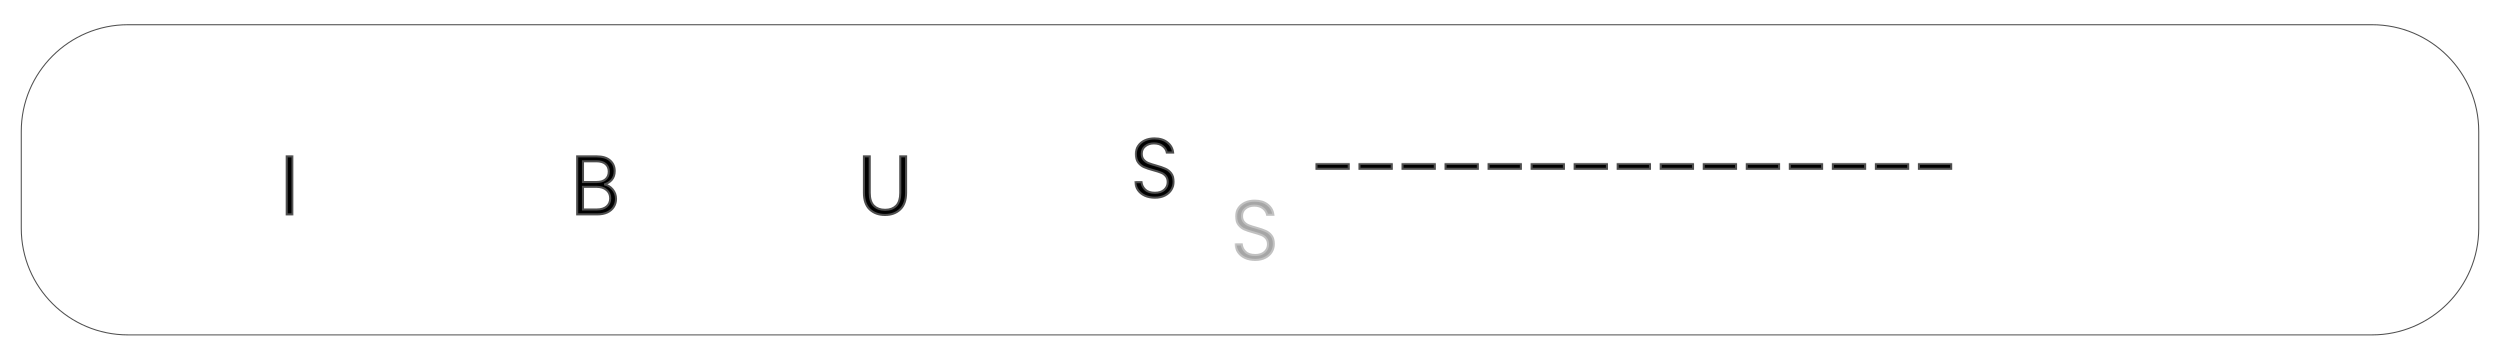 <svg width="723" height="103" viewBox="0 0 723 103" fill="none" xmlns="http://www.w3.org/2000/svg">
<g filter="url(#filter0_d_906_287)">
<mask id="path-1-outside-1_906_287" maskUnits="userSpaceOnUse" x="357" y="50" width="12" height="19" fill="black">
<rect fill="white" x="357" y="50" width="12" height="19"/>
<path d="M363.008 68.168C361.904 68.168 360.928 67.976 360.08 67.592C359.248 67.208 358.592 66.672 358.112 65.984C357.632 65.296 357.376 64.528 357.344 63.68H359.12C359.2 64.496 359.56 65.216 360.2 65.84C360.84 66.448 361.776 66.752 363.008 66.752C364.144 66.752 365.04 66.464 365.696 65.888C366.368 65.296 366.704 64.552 366.704 63.656C366.704 62.936 366.52 62.36 366.152 61.928C365.784 61.48 365.328 61.152 364.784 60.944C364.24 60.72 363.488 60.48 362.528 60.224C361.408 59.92 360.52 59.624 359.864 59.336C359.208 59.048 358.648 58.6 358.184 57.992C357.72 57.384 357.488 56.56 357.488 55.52C357.488 54.656 357.712 53.888 358.16 53.216C358.608 52.528 359.24 51.992 360.056 51.608C360.872 51.224 361.808 51.032 362.864 51.032C364.416 51.032 365.664 51.416 366.608 52.184C367.568 52.936 368.12 53.912 368.264 55.112H366.44C366.328 54.424 365.952 53.816 365.312 53.288C364.672 52.744 363.808 52.472 362.72 52.472C361.712 52.472 360.872 52.744 360.2 53.288C359.528 53.816 359.192 54.544 359.192 55.472C359.192 56.176 359.376 56.744 359.744 57.176C360.112 57.608 360.568 57.936 361.112 58.16C361.672 58.384 362.424 58.624 363.368 58.88C364.456 59.184 365.336 59.488 366.008 59.792C366.68 60.08 367.248 60.528 367.712 61.136C368.176 61.744 368.408 62.56 368.408 63.584C368.408 64.368 368.2 65.112 367.784 65.816C367.368 66.52 366.752 67.088 365.936 67.52C365.12 67.952 364.144 68.168 363.008 68.168Z"/>
</mask>
<path d="M363.008 68.168C361.904 68.168 360.928 67.976 360.08 67.592C359.248 67.208 358.592 66.672 358.112 65.984C357.632 65.296 357.376 64.528 357.344 63.68H359.12C359.2 64.496 359.56 65.216 360.2 65.84C360.84 66.448 361.776 66.752 363.008 66.752C364.144 66.752 365.04 66.464 365.696 65.888C366.368 65.296 366.704 64.552 366.704 63.656C366.704 62.936 366.52 62.36 366.152 61.928C365.784 61.48 365.328 61.152 364.784 60.944C364.24 60.72 363.488 60.48 362.528 60.224C361.408 59.92 360.52 59.624 359.864 59.336C359.208 59.048 358.648 58.6 358.184 57.992C357.72 57.384 357.488 56.56 357.488 55.52C357.488 54.656 357.712 53.888 358.16 53.216C358.608 52.528 359.24 51.992 360.056 51.608C360.872 51.224 361.808 51.032 362.864 51.032C364.416 51.032 365.664 51.416 366.608 52.184C367.568 52.936 368.12 53.912 368.264 55.112H366.44C366.328 54.424 365.952 53.816 365.312 53.288C364.672 52.744 363.808 52.472 362.72 52.472C361.712 52.472 360.872 52.744 360.2 53.288C359.528 53.816 359.192 54.544 359.192 55.472C359.192 56.176 359.376 56.744 359.744 57.176C360.112 57.608 360.568 57.936 361.112 58.16C361.672 58.384 362.424 58.624 363.368 58.88C364.456 59.184 365.336 59.488 366.008 59.792C366.68 60.08 367.248 60.528 367.712 61.136C368.176 61.744 368.408 62.56 368.408 63.584C368.408 64.368 368.2 65.112 367.784 65.816C367.368 66.52 366.752 67.088 365.936 67.52C365.12 67.952 364.144 68.168 363.008 68.168Z" fill="black"/>
<path d="M360.08 67.592L359.954 67.864L359.956 67.865L360.08 67.592ZM358.112 65.984L358.358 65.812L358.358 65.812L358.112 65.984ZM357.344 63.68V63.38H357.032L357.044 63.691L357.344 63.68ZM359.12 63.68L359.419 63.651L359.392 63.38H359.12V63.68ZM360.2 65.84L359.991 66.055L359.993 66.058L360.2 65.84ZM365.696 65.888L365.894 66.113L365.894 66.113L365.696 65.888ZM366.152 61.928L365.92 62.118L365.924 62.123L366.152 61.928ZM364.784 60.944L364.67 61.221L364.677 61.224L364.784 60.944ZM362.528 60.224L362.449 60.514L362.451 60.514L362.528 60.224ZM359.864 59.336L359.985 59.061L359.985 59.061L359.864 59.336ZM358.184 57.992L358.422 57.81L358.422 57.81L358.184 57.992ZM358.16 53.216L358.41 53.382L358.411 53.38L358.16 53.216ZM360.056 51.608L360.184 51.879L360.184 51.879L360.056 51.608ZM366.608 52.184L366.419 52.417L366.423 52.42L366.608 52.184ZM368.264 55.112V55.412H368.602L368.562 55.076L368.264 55.112ZM366.44 55.112L366.144 55.16L366.185 55.412H366.44V55.112ZM365.312 53.288L365.118 53.517L365.121 53.519L365.312 53.288ZM360.2 53.288L360.385 53.524L360.389 53.521L360.2 53.288ZM359.744 57.176L359.972 56.981L359.972 56.981L359.744 57.176ZM361.112 58.16L360.998 58.437L361.001 58.438L361.112 58.16ZM363.368 58.88L363.449 58.591L363.447 58.59L363.368 58.88ZM366.008 59.792L365.884 60.065L365.89 60.068L366.008 59.792ZM367.712 61.136L367.95 60.954L367.95 60.954L367.712 61.136ZM367.784 65.816L367.526 65.663L367.526 65.663L367.784 65.816ZM365.936 67.52L366.076 67.785L366.076 67.785L365.936 67.52ZM363.008 67.868C361.939 67.868 361.006 67.682 360.204 67.319L359.956 67.865C360.85 68.27 361.869 68.468 363.008 68.468V67.868ZM360.206 67.32C359.417 66.956 358.805 66.453 358.358 65.812L357.866 66.156C358.379 66.891 359.079 67.46 359.954 67.864L360.206 67.32ZM358.358 65.812C357.911 65.172 357.674 64.46 357.644 63.669L357.044 63.691C357.078 64.596 357.353 65.42 357.866 66.156L358.358 65.812ZM357.344 63.98H359.12V63.38H357.344V63.98ZM358.821 63.709C358.909 64.602 359.305 65.386 359.991 66.055L360.409 65.625C359.815 65.046 359.491 64.39 359.419 63.651L358.821 63.709ZM359.993 66.058C360.708 66.736 361.73 67.052 363.008 67.052V66.452C361.822 66.452 360.972 66.16 360.407 65.623L359.993 66.058ZM363.008 67.052C364.194 67.052 365.168 66.751 365.894 66.113L365.498 65.663C364.912 66.177 364.094 66.452 363.008 66.452V67.052ZM365.894 66.113C366.631 65.464 367.004 64.638 367.004 63.656H366.404C366.404 64.466 366.105 65.128 365.498 65.663L365.894 66.113ZM367.004 63.656C367.004 62.884 366.806 62.233 366.38 61.733L365.924 62.123C366.234 62.487 366.404 62.988 366.404 63.656H367.004ZM366.384 61.738C365.983 61.249 365.484 60.89 364.891 60.664L364.677 61.224C365.172 61.414 365.585 61.711 365.92 62.118L366.384 61.738ZM364.898 60.667C364.337 60.435 363.571 60.191 362.605 59.934L362.451 60.514C363.405 60.769 364.143 61.005 364.67 61.221L364.898 60.667ZM362.607 59.934C361.493 59.632 360.621 59.341 359.985 59.061L359.743 59.611C360.419 59.907 361.323 60.208 362.449 60.514L362.607 59.934ZM359.985 59.061C359.378 58.795 358.858 58.38 358.422 57.81L357.946 58.174C358.438 58.82 359.038 59.301 359.743 59.611L359.985 59.061ZM358.422 57.81C358.011 57.27 357.788 56.518 357.788 55.52H357.188C357.188 56.602 357.429 57.498 357.946 58.174L358.422 57.81ZM357.788 55.52C357.788 54.711 357.997 54.002 358.41 53.382L357.91 53.05C357.427 53.774 357.188 54.601 357.188 55.52H357.788ZM358.411 53.38C358.826 52.743 359.413 52.242 360.184 51.879L359.928 51.337C359.067 51.742 358.39 52.313 357.909 53.052L358.411 53.38ZM360.184 51.879C360.954 51.517 361.845 51.332 362.864 51.332V50.732C361.771 50.732 360.79 50.931 359.928 51.337L360.184 51.879ZM362.864 51.332C364.366 51.332 365.541 51.703 366.419 52.417L366.797 51.951C365.787 51.129 364.466 50.732 362.864 50.732V51.332ZM366.423 52.42C367.321 53.123 367.832 54.028 367.966 55.148L368.562 55.076C368.408 53.796 367.815 52.748 366.793 51.948L366.423 52.42ZM368.264 54.812H366.44V55.412H368.264V54.812ZM366.736 55.064C366.61 54.291 366.188 53.622 365.503 53.057L365.121 53.519C365.716 54.01 366.046 54.557 366.144 55.16L366.736 55.064ZM365.506 53.059C364.798 52.457 363.858 52.172 362.72 52.172V52.772C363.758 52.772 364.546 53.031 365.118 53.517L365.506 53.059ZM362.72 52.172C361.655 52.172 360.745 52.461 360.011 53.055L360.389 53.521C360.999 53.027 361.769 52.772 362.72 52.772V52.172ZM360.015 53.052C359.263 53.642 358.892 54.461 358.892 55.472H359.492C359.492 54.627 359.793 53.99 360.385 53.524L360.015 53.052ZM358.892 55.472C358.892 56.23 359.091 56.872 359.516 57.37L359.972 56.981C359.661 56.616 359.492 56.122 359.492 55.472H358.892ZM359.516 57.37C359.916 57.84 360.411 58.196 360.998 58.437L361.226 57.883C360.725 57.676 360.308 57.376 359.972 56.981L359.516 57.37ZM361.001 58.438C361.576 58.669 362.34 58.912 363.289 59.169L363.447 58.59C362.508 58.336 361.768 58.099 361.223 57.882L361.001 58.438ZM363.287 59.169C364.367 59.471 365.231 59.77 365.884 60.065L366.132 59.519C365.441 59.206 364.545 58.897 363.449 58.591L363.287 59.169ZM365.89 60.068C366.512 60.334 367.039 60.749 367.474 61.318L367.95 60.954C367.457 60.307 366.848 59.826 366.126 59.516L365.89 60.068ZM367.474 61.318C367.886 61.858 368.108 62.604 368.108 63.584H368.708C368.708 62.516 368.466 61.63 367.95 60.954L367.474 61.318ZM368.108 63.584C368.108 64.312 367.916 65.004 367.526 65.663L368.042 65.969C368.484 65.221 368.708 64.424 368.708 63.584H368.108ZM367.526 65.663C367.141 66.314 366.569 66.845 365.796 67.255L366.076 67.785C366.935 67.331 367.595 66.726 368.042 65.969L367.526 65.663ZM365.796 67.255C365.032 67.659 364.106 67.868 363.008 67.868V68.468C364.182 68.468 365.208 68.245 366.076 67.785L365.796 67.255Z" fill="#4E4E4E" mask="url(#path-1-outside-1_906_287)"/>
<path d="M37 0.15H686C703.038 0.15 716.85 13.962 716.85 31V59C716.85 76.038 703.038 89.85 686 89.85H37C19.962 89.85 6.15 76.038 6.15 59V31C6.15 13.962 19.962 0.15 37 0.15Z" fill="white" fill-opacity="0.65" stroke="#4E4E4E" stroke-width="0.3"/>
<mask id="path-4-outside-2_906_287" maskUnits="userSpaceOnUse" x="82" y="37" width="3" height="19" fill="black">
<rect fill="white" x="82" y="37" width="3" height="19"/>
<path d="M84.6 38.224V55H82.92V38.224H84.6Z"/>
</mask>
<path d="M84.6 38.224V55H82.92V38.224H84.6Z" fill="black"/>
<path d="M84.6 38.224H84.9V37.924H84.6V38.224ZM84.6 55V55.3H84.9V55H84.6ZM82.92 55H82.62V55.3H82.92V55ZM82.92 38.224V37.924H82.62V38.224H82.92ZM84.3 38.224V55H84.9V38.224H84.3ZM84.6 54.7H82.92V55.3H84.6V54.7ZM83.22 55V38.224H82.62V55H83.22ZM82.92 38.524H84.6V37.924H82.92V38.524Z" fill="#4E4E4E" mask="url(#path-4-outside-2_906_287)"/>
<mask id="path-6-outside-3_906_287" maskUnits="userSpaceOnUse" x="249" y="37" width="14" height="19" fill="black">
<rect fill="white" x="249" y="37" width="14" height="19"/>
<path d="M251.528 38.224V48.784C251.528 50.448 251.92 51.68 252.704 52.48C253.504 53.28 254.592 53.68 255.968 53.68C257.344 53.68 258.416 53.288 259.184 52.504C259.968 51.704 260.36 50.464 260.36 48.784V38.224H262.04V48.76C262.04 50.888 261.472 52.488 260.336 53.56C259.216 54.632 257.752 55.168 255.944 55.168C254.136 55.168 252.664 54.632 251.528 53.56C250.408 52.488 249.848 50.888 249.848 48.76V38.224H251.528Z"/>
</mask>
<path d="M251.528 38.224V48.784C251.528 50.448 251.92 51.68 252.704 52.48C253.504 53.28 254.592 53.68 255.968 53.68C257.344 53.68 258.416 53.288 259.184 52.504C259.968 51.704 260.36 50.464 260.36 48.784V38.224H262.04V48.76C262.04 50.888 261.472 52.488 260.336 53.56C259.216 54.632 257.752 55.168 255.944 55.168C254.136 55.168 252.664 54.632 251.528 53.56C250.408 52.488 249.848 50.888 249.848 48.76V38.224H251.528Z" fill="black"/>
<path d="M251.528 38.224H251.828V37.924H251.528V38.224ZM252.704 52.48L252.49 52.69L252.492 52.692L252.704 52.48ZM259.184 52.504L258.97 52.294L258.97 52.294L259.184 52.504ZM260.36 38.224V37.924H260.06V38.224H260.36ZM262.04 38.224H262.34V37.924H262.04V38.224ZM260.336 53.56L260.13 53.342L260.129 53.343L260.336 53.56ZM251.528 53.56L251.321 53.777L251.322 53.778L251.528 53.56ZM249.848 38.224V37.924H249.548V38.224H249.848ZM251.228 38.224V48.784H251.828V38.224H251.228ZM251.228 48.784C251.228 50.489 251.629 51.812 252.49 52.69L252.918 52.27C252.211 51.548 251.828 50.407 251.828 48.784H251.228ZM252.492 52.692C253.36 53.56 254.531 53.98 255.968 53.98V53.38C254.653 53.38 253.648 53 252.916 52.268L252.492 52.692ZM255.968 53.98C257.403 53.98 258.56 53.569 259.398 52.714L258.97 52.294C258.272 53.007 257.285 53.38 255.968 53.38V53.98ZM259.398 52.714C260.259 51.835 260.66 50.504 260.66 48.784H260.06C260.06 50.424 259.677 51.573 258.97 52.294L259.398 52.714ZM260.66 48.784V38.224H260.06V48.784H260.66ZM260.36 38.524H262.04V37.924H260.36V38.524ZM261.74 38.224V48.76H262.34V38.224H261.74ZM261.74 48.76C261.74 50.836 261.187 52.345 260.13 53.342L260.542 53.778C261.757 52.631 262.34 50.94 262.34 48.76H261.74ZM260.129 53.343C259.074 54.353 257.688 54.868 255.944 54.868V55.468C257.816 55.468 259.358 54.911 260.543 53.777L260.129 53.343ZM255.944 54.868C254.2 54.868 252.805 54.353 251.734 53.342L251.322 53.778C252.523 54.911 254.072 55.468 255.944 55.468V54.868ZM251.735 53.343C250.694 52.346 250.148 50.837 250.148 48.76H249.548C249.548 50.938 250.122 52.63 251.321 53.777L251.735 53.343ZM250.148 48.76V38.224H249.548V48.76H250.148ZM249.848 38.524H251.528V37.924H249.848V38.524Z" fill="#4E4E4E" mask="url(#path-6-outside-3_906_287)"/>
<mask id="path-8-outside-4_906_287" maskUnits="userSpaceOnUse" x="328" y="32" width="12" height="19" fill="black">
<rect fill="white" x="328" y="32" width="12" height="19"/>
<path d="M334.008 50.168C332.904 50.168 331.928 49.976 331.08 49.592C330.248 49.208 329.592 48.672 329.112 47.984C328.632 47.296 328.376 46.528 328.344 45.68H330.12C330.2 46.496 330.56 47.216 331.2 47.84C331.84 48.448 332.776 48.752 334.008 48.752C335.144 48.752 336.04 48.464 336.696 47.888C337.368 47.296 337.704 46.552 337.704 45.656C337.704 44.936 337.52 44.36 337.152 43.928C336.784 43.48 336.328 43.152 335.784 42.944C335.24 42.72 334.488 42.48 333.528 42.224C332.408 41.92 331.52 41.624 330.864 41.336C330.208 41.048 329.648 40.6 329.184 39.992C328.72 39.384 328.488 38.56 328.488 37.52C328.488 36.656 328.712 35.888 329.16 35.216C329.608 34.528 330.24 33.992 331.056 33.608C331.872 33.224 332.808 33.032 333.864 33.032C335.416 33.032 336.664 33.416 337.608 34.184C338.568 34.936 339.12 35.912 339.264 37.112H337.44C337.328 36.424 336.952 35.816 336.312 35.288C335.672 34.744 334.808 34.472 333.72 34.472C332.712 34.472 331.872 34.744 331.2 35.288C330.528 35.816 330.192 36.544 330.192 37.472C330.192 38.176 330.376 38.744 330.744 39.176C331.112 39.608 331.568 39.936 332.112 40.16C332.672 40.384 333.424 40.624 334.368 40.88C335.456 41.184 336.336 41.488 337.008 41.792C337.68 42.08 338.248 42.528 338.712 43.136C339.176 43.744 339.408 44.56 339.408 45.584C339.408 46.368 339.2 47.112 338.784 47.816C338.368 48.52 337.752 49.088 336.936 49.52C336.12 49.952 335.144 50.168 334.008 50.168Z"/>
</mask>
<path d="M334.008 50.168C332.904 50.168 331.928 49.976 331.08 49.592C330.248 49.208 329.592 48.672 329.112 47.984C328.632 47.296 328.376 46.528 328.344 45.68H330.12C330.2 46.496 330.56 47.216 331.2 47.84C331.84 48.448 332.776 48.752 334.008 48.752C335.144 48.752 336.04 48.464 336.696 47.888C337.368 47.296 337.704 46.552 337.704 45.656C337.704 44.936 337.52 44.36 337.152 43.928C336.784 43.48 336.328 43.152 335.784 42.944C335.24 42.72 334.488 42.48 333.528 42.224C332.408 41.92 331.52 41.624 330.864 41.336C330.208 41.048 329.648 40.6 329.184 39.992C328.72 39.384 328.488 38.56 328.488 37.52C328.488 36.656 328.712 35.888 329.16 35.216C329.608 34.528 330.24 33.992 331.056 33.608C331.872 33.224 332.808 33.032 333.864 33.032C335.416 33.032 336.664 33.416 337.608 34.184C338.568 34.936 339.12 35.912 339.264 37.112H337.44C337.328 36.424 336.952 35.816 336.312 35.288C335.672 34.744 334.808 34.472 333.72 34.472C332.712 34.472 331.872 34.744 331.2 35.288C330.528 35.816 330.192 36.544 330.192 37.472C330.192 38.176 330.376 38.744 330.744 39.176C331.112 39.608 331.568 39.936 332.112 40.16C332.672 40.384 333.424 40.624 334.368 40.88C335.456 41.184 336.336 41.488 337.008 41.792C337.68 42.08 338.248 42.528 338.712 43.136C339.176 43.744 339.408 44.56 339.408 45.584C339.408 46.368 339.2 47.112 338.784 47.816C338.368 48.52 337.752 49.088 336.936 49.52C336.12 49.952 335.144 50.168 334.008 50.168Z" fill="black"/>
<path d="M331.08 49.592L330.954 49.864L330.956 49.865L331.08 49.592ZM329.112 47.984L329.358 47.812L329.358 47.812L329.112 47.984ZM328.344 45.68V45.38H328.032L328.044 45.691L328.344 45.68ZM330.12 45.68L330.419 45.651L330.392 45.38H330.12V45.68ZM331.2 47.84L330.991 48.055L330.993 48.057L331.2 47.84ZM336.696 47.888L336.894 48.113L336.894 48.113L336.696 47.888ZM337.152 43.928L336.92 44.118L336.924 44.123L337.152 43.928ZM335.784 42.944L335.67 43.221L335.677 43.224L335.784 42.944ZM333.528 42.224L333.449 42.514L333.451 42.514L333.528 42.224ZM330.864 41.336L330.985 41.061L330.985 41.061L330.864 41.336ZM329.184 39.992L329.422 39.81L329.422 39.81L329.184 39.992ZM329.16 35.216L329.41 35.382L329.411 35.38L329.16 35.216ZM331.056 33.608L331.184 33.879L331.184 33.879L331.056 33.608ZM337.608 34.184L337.419 34.417L337.423 34.42L337.608 34.184ZM339.264 37.112V37.412H339.602L339.562 37.076L339.264 37.112ZM337.44 37.112L337.144 37.16L337.185 37.412H337.44V37.112ZM336.312 35.288L336.118 35.517L336.121 35.519L336.312 35.288ZM331.2 35.288L331.385 35.524L331.389 35.521L331.2 35.288ZM330.744 39.176L330.972 38.981L330.972 38.981L330.744 39.176ZM332.112 40.16L331.998 40.437L332.001 40.438L332.112 40.16ZM334.368 40.88L334.449 40.591L334.447 40.59L334.368 40.88ZM337.008 41.792L336.884 42.065L336.89 42.068L337.008 41.792ZM338.712 43.136L338.95 42.954L338.95 42.954L338.712 43.136ZM338.784 47.816L338.526 47.663L338.526 47.663L338.784 47.816ZM336.936 49.52L337.076 49.785L337.076 49.785L336.936 49.52ZM334.008 49.868C332.939 49.868 332.006 49.682 331.204 49.319L330.956 49.865C331.85 50.27 332.869 50.468 334.008 50.468V49.868ZM331.206 49.32C330.417 48.956 329.805 48.453 329.358 47.812L328.866 48.156C329.379 48.891 330.079 49.46 330.954 49.864L331.206 49.32ZM329.358 47.812C328.911 47.172 328.674 46.46 328.644 45.669L328.044 45.691C328.078 46.596 328.353 47.42 328.866 48.156L329.358 47.812ZM328.344 45.98H330.12V45.38H328.344V45.98ZM329.821 45.709C329.909 46.602 330.305 47.386 330.991 48.055L331.409 47.625C330.815 47.046 330.491 46.39 330.419 45.651L329.821 45.709ZM330.993 48.057C331.708 48.736 332.73 49.052 334.008 49.052V48.452C332.822 48.452 331.972 48.16 331.407 47.623L330.993 48.057ZM334.008 49.052C335.194 49.052 336.168 48.751 336.894 48.113L336.498 47.663C335.912 48.178 335.094 48.452 334.008 48.452V49.052ZM336.894 48.113C337.631 47.464 338.004 46.638 338.004 45.656H337.404C337.404 46.466 337.105 47.128 336.498 47.663L336.894 48.113ZM338.004 45.656C338.004 44.884 337.806 44.233 337.38 43.733L336.924 44.123C337.234 44.487 337.404 44.988 337.404 45.656H338.004ZM337.384 43.738C336.983 43.249 336.484 42.89 335.891 42.664L335.677 43.224C336.172 43.414 336.585 43.711 336.92 44.118L337.384 43.738ZM335.898 42.667C335.337 42.435 334.571 42.191 333.605 41.934L333.451 42.514C334.405 42.769 335.143 43.005 335.67 43.221L335.898 42.667ZM333.607 41.934C332.493 41.632 331.621 41.341 330.985 41.061L330.743 41.611C331.419 41.907 332.323 42.208 333.449 42.514L333.607 41.934ZM330.985 41.061C330.378 40.795 329.858 40.38 329.422 39.81L328.946 40.174C329.438 40.82 330.038 41.301 330.743 41.611L330.985 41.061ZM329.422 39.81C329.011 39.27 328.788 38.518 328.788 37.52H328.188C328.188 38.602 328.429 39.498 328.946 40.174L329.422 39.81ZM328.788 37.52C328.788 36.711 328.997 36.002 329.41 35.382L328.91 35.05C328.427 35.774 328.188 36.601 328.188 37.52H328.788ZM329.411 35.38C329.826 34.743 330.413 34.242 331.184 33.879L330.928 33.337C330.067 33.742 329.39 34.313 328.909 35.052L329.411 35.38ZM331.184 33.879C331.954 33.517 332.845 33.332 333.864 33.332V32.732C332.771 32.732 331.79 32.931 330.928 33.337L331.184 33.879ZM333.864 33.332C335.366 33.332 336.541 33.703 337.419 34.417L337.797 33.951C336.787 33.129 335.466 32.732 333.864 32.732V33.332ZM337.423 34.42C338.321 35.123 338.832 36.028 338.966 37.148L339.562 37.076C339.408 35.796 338.815 34.748 337.793 33.948L337.423 34.42ZM339.264 36.812H337.44V37.412H339.264V36.812ZM337.736 37.064C337.61 36.291 337.188 35.622 336.503 35.057L336.121 35.519C336.716 36.01 337.046 36.557 337.144 37.16L337.736 37.064ZM336.506 35.059C335.798 34.457 334.858 34.172 333.72 34.172V34.772C334.758 34.772 335.546 35.031 336.118 35.517L336.506 35.059ZM333.72 34.172C332.655 34.172 331.745 34.461 331.011 35.055L331.389 35.521C331.999 35.027 332.769 34.772 333.72 34.772V34.172ZM331.015 35.052C330.263 35.642 329.892 36.461 329.892 37.472H330.492C330.492 36.627 330.793 35.99 331.385 35.524L331.015 35.052ZM329.892 37.472C329.892 38.23 330.091 38.872 330.516 39.37L330.972 38.981C330.661 38.616 330.492 38.122 330.492 37.472H329.892ZM330.516 39.37C330.916 39.84 331.411 40.196 331.998 40.437L332.226 39.883C331.725 39.676 331.308 39.376 330.972 38.981L330.516 39.37ZM332.001 40.438C332.576 40.669 333.34 40.912 334.289 41.169L334.447 40.59C333.508 40.336 332.768 40.099 332.223 39.882L332.001 40.438ZM334.287 41.169C335.367 41.471 336.231 41.77 336.884 42.065L337.132 41.519C336.441 41.206 335.545 40.897 334.449 40.591L334.287 41.169ZM336.89 42.068C337.512 42.334 338.039 42.749 338.474 43.318L338.95 42.954C338.457 42.307 337.848 41.826 337.126 41.516L336.89 42.068ZM338.474 43.318C338.886 43.858 339.108 44.604 339.108 45.584H339.708C339.708 44.516 339.466 43.63 338.95 42.954L338.474 43.318ZM339.108 45.584C339.108 46.312 338.916 47.004 338.526 47.663L339.042 47.969C339.484 47.221 339.708 46.424 339.708 45.584H339.108ZM338.526 47.663C338.141 48.314 337.569 48.845 336.796 49.255L337.076 49.785C337.935 49.331 338.595 48.726 339.042 47.969L338.526 47.663ZM336.796 49.255C336.032 49.659 335.106 49.868 334.008 49.868V50.468C335.182 50.468 336.208 50.245 337.076 49.785L336.796 49.255Z" fill="#4E4E4E" mask="url(#path-8-outside-4_906_287)"/>
<mask id="path-10-outside-5_906_287" maskUnits="userSpaceOnUse" x="166" y="37" width="13" height="19" fill="black">
<rect fill="white" x="166" y="37" width="13" height="19"/>
<path d="M174.768 46.336C175.712 46.512 176.512 46.992 177.168 47.776C177.824 48.56 178.152 49.472 178.152 50.512C178.152 51.36 177.936 52.128 177.504 52.816C177.088 53.488 176.472 54.024 175.656 54.424C174.84 54.808 173.864 55 172.728 55H166.92V38.224H172.56C174.256 38.224 175.544 38.616 176.424 39.4C177.32 40.184 177.768 41.2 177.768 42.448C177.768 43.488 177.488 44.336 176.928 44.992C176.368 45.632 175.648 46.08 174.768 46.336ZM168.6 45.64H172.512C173.648 45.64 174.52 45.376 175.128 44.848C175.752 44.304 176.064 43.56 176.064 42.616C176.064 41.688 175.752 40.96 175.128 40.432C174.52 39.904 173.624 39.64 172.44 39.64H168.6V45.64ZM172.608 53.584C173.824 53.584 174.768 53.296 175.44 52.72C176.128 52.144 176.472 51.352 176.472 50.344C176.472 49.336 176.112 48.536 175.392 47.944C174.688 47.336 173.736 47.032 172.536 47.032H168.6V53.584H172.608Z"/>
</mask>
<path d="M174.768 46.336C175.712 46.512 176.512 46.992 177.168 47.776C177.824 48.56 178.152 49.472 178.152 50.512C178.152 51.36 177.936 52.128 177.504 52.816C177.088 53.488 176.472 54.024 175.656 54.424C174.84 54.808 173.864 55 172.728 55H166.92V38.224H172.56C174.256 38.224 175.544 38.616 176.424 39.4C177.32 40.184 177.768 41.2 177.768 42.448C177.768 43.488 177.488 44.336 176.928 44.992C176.368 45.632 175.648 46.08 174.768 46.336ZM168.6 45.64H172.512C173.648 45.64 174.52 45.376 175.128 44.848C175.752 44.304 176.064 43.56 176.064 42.616C176.064 41.688 175.752 40.96 175.128 40.432C174.52 39.904 173.624 39.64 172.44 39.64H168.6V45.64ZM172.608 53.584C173.824 53.584 174.768 53.296 175.44 52.72C176.128 52.144 176.472 51.352 176.472 50.344C176.472 49.336 176.112 48.536 175.392 47.944C174.688 47.336 173.736 47.032 172.536 47.032H168.6V53.584H172.608Z" fill="black"/>
<path d="M174.768 46.336L174.684 46.048L174.713 46.631L174.768 46.336ZM177.168 47.776L177.398 47.584L177.398 47.584L177.168 47.776ZM177.504 52.816L177.25 52.657L177.249 52.658L177.504 52.816ZM175.656 54.424L175.784 54.696L175.788 54.693L175.656 54.424ZM166.92 55H166.62V55.3H166.92V55ZM166.92 38.224V37.924H166.62V38.224H166.92ZM176.424 39.4L176.224 39.624L176.226 39.626L176.424 39.4ZM176.928 44.992L177.154 45.19L177.156 45.187L176.928 44.992ZM168.6 45.64H168.3V45.94H168.6V45.64ZM175.128 44.848L175.325 45.075L175.325 45.074L175.128 44.848ZM175.128 40.432L174.931 40.658L174.934 40.661L175.128 40.432ZM168.6 39.64V39.34H168.3V39.64H168.6ZM175.44 52.72L175.247 52.49L175.245 52.492L175.44 52.72ZM175.392 47.944L175.196 48.171L175.201 48.176L175.392 47.944ZM168.6 47.032V46.732H168.3V47.032H168.6ZM168.6 53.584H168.3V53.884H168.6V53.584ZM174.713 46.631C175.584 46.793 176.324 47.234 176.938 47.968L177.398 47.584C176.7 46.75 175.84 46.231 174.823 46.041L174.713 46.631ZM176.938 47.968C177.548 48.697 177.852 49.541 177.852 50.512H178.452C178.452 49.403 178.1 48.422 177.398 47.584L176.938 47.968ZM177.852 50.512C177.852 51.306 177.651 52.018 177.25 52.657L177.758 52.975C178.221 52.238 178.452 51.414 178.452 50.512H177.852ZM177.249 52.658C176.867 53.275 176.297 53.776 175.524 54.155L175.788 54.693C176.647 54.272 177.309 53.701 177.759 52.974L177.249 52.658ZM175.528 54.153C174.761 54.514 173.831 54.7 172.728 54.7V55.3C173.897 55.3 174.919 55.102 175.784 54.695L175.528 54.153ZM172.728 54.7H166.92V55.3H172.728V54.7ZM167.22 55V38.224H166.62V55H167.22ZM166.92 38.524H172.56V37.924H166.92V38.524ZM172.56 38.524C174.214 38.524 175.419 38.907 176.224 39.624L176.624 39.176C175.669 38.325 174.298 37.924 172.56 37.924V38.524ZM176.226 39.626C177.054 40.35 177.468 41.282 177.468 42.448H178.068C178.068 41.118 177.586 40.018 176.622 39.174L176.226 39.626ZM177.468 42.448C177.468 43.432 177.204 44.206 176.7 44.797L177.156 45.187C177.772 44.466 178.068 43.544 178.068 42.448H177.468ZM176.702 44.794C176.183 45.388 175.514 45.807 174.684 46.048L174.852 46.624C175.782 46.353 176.553 45.876 177.154 45.19L176.702 44.794ZM168.6 45.94H172.512V45.34H168.6V45.94ZM172.512 45.94C173.691 45.94 174.643 45.666 175.325 45.075L174.931 44.621C174.397 45.086 173.605 45.34 172.512 45.34V45.94ZM175.325 45.074C176.024 44.465 176.364 43.633 176.364 42.616H175.764C175.764 43.487 175.48 44.143 174.931 44.622L175.325 45.074ZM176.364 42.616C176.364 41.613 176.023 40.796 175.322 40.203L174.934 40.661C175.481 41.124 175.764 41.763 175.764 42.616H176.364ZM175.325 40.206C174.641 39.612 173.663 39.34 172.44 39.34V39.94C173.585 39.94 174.399 40.196 174.931 40.658L175.325 40.206ZM172.44 39.34H168.6V39.94H172.44V39.34ZM168.3 39.64V45.64H168.9V39.64H168.3ZM172.608 53.884C173.869 53.884 174.892 53.585 175.635 52.948L175.245 52.492C174.644 53.007 173.779 53.284 172.608 53.284V53.884ZM175.633 52.95C176.398 52.31 176.772 51.428 176.772 50.344H176.172C176.172 51.276 175.858 51.978 175.247 52.49L175.633 52.95ZM176.772 50.344C176.772 49.255 176.378 48.366 175.583 47.712L175.201 48.176C175.846 48.706 176.172 49.417 176.172 50.344H176.772ZM175.588 47.717C174.815 47.05 173.787 46.732 172.536 46.732V47.332C173.685 47.332 174.561 47.622 175.196 48.171L175.588 47.717ZM172.536 46.732H168.6V47.332H172.536V46.732ZM168.3 47.032V53.584H168.9V47.032H168.3ZM168.6 53.884H172.608V53.284H168.6V53.884Z" fill="#4E4E4E" mask="url(#path-10-outside-5_906_287)"/>
<mask id="path-12-outside-6_906_287" maskUnits="userSpaceOnUse" x="380" y="40" width="185" height="3" fill="black">
<rect fill="white" x="380" y="40" width="185" height="3"/>
<path d="M390.056 40.4V41.816H380.72V40.4H390.056ZM402.501 40.4V41.816H393.165V40.4H402.501ZM414.947 40.4V41.816H405.611V40.4H414.947ZM427.392 40.4V41.816H418.056V40.4H427.392ZM439.837 40.4V41.816H430.501V40.4H439.837ZM452.283 40.4V41.816H442.947V40.4H452.283ZM464.728 40.4V41.816H455.392V40.4H464.728ZM477.173 40.4V41.816H467.837V40.4H477.173ZM489.619 40.4V41.816H480.283V40.4H489.619ZM502.064 40.4V41.816H492.728V40.4H502.064ZM514.509 40.4V41.816H505.173V40.4H514.509ZM526.954 40.4V41.816H517.618V40.4H526.954ZM539.4 40.4V41.816H530.064V40.4H539.4ZM551.845 40.4V41.816H542.509V40.4H551.845ZM564.29 40.4V41.816H554.954V40.4H564.29Z"/>
</mask>
<path d="M390.056 40.4V41.816H380.72V40.4H390.056ZM402.501 40.4V41.816H393.165V40.4H402.501ZM414.947 40.4V41.816H405.611V40.4H414.947ZM427.392 40.4V41.816H418.056V40.4H427.392ZM439.837 40.4V41.816H430.501V40.4H439.837ZM452.283 40.4V41.816H442.947V40.4H452.283ZM464.728 40.4V41.816H455.392V40.4H464.728ZM477.173 40.4V41.816H467.837V40.4H477.173ZM489.619 40.4V41.816H480.283V40.4H489.619ZM502.064 40.4V41.816H492.728V40.4H502.064ZM514.509 40.4V41.816H505.173V40.4H514.509ZM526.954 40.4V41.816H517.618V40.4H526.954ZM539.4 40.4V41.816H530.064V40.4H539.4ZM551.845 40.4V41.816H542.509V40.4H551.845ZM564.29 40.4V41.816H554.954V40.4H564.29Z" fill="black"/>
<path d="M390.056 40.4H390.356V40.1H390.056V40.4ZM390.056 41.816V42.116H390.356V41.816H390.056ZM380.72 41.816H380.42V42.116H380.72V41.816ZM380.72 40.4V40.1H380.42V40.4H380.72ZM389.756 40.4V41.816H390.356V40.4H389.756ZM390.056 41.516H380.72V42.116H390.056V41.516ZM381.02 41.816V40.4H380.42V41.816H381.02ZM380.72 40.7H390.056V40.1H380.72V40.7ZM402.501 40.4H402.801V40.1H402.501V40.4ZM402.501 41.816V42.116H402.801V41.816H402.501ZM393.165 41.816H392.865V42.116H393.165V41.816ZM393.165 40.4V40.1H392.865V40.4H393.165ZM402.201 40.4V41.816H402.801V40.4H402.201ZM402.501 41.516H393.165V42.116H402.501V41.516ZM393.465 41.816V40.4H392.865V41.816H393.465ZM393.165 40.7H402.501V40.1H393.165V40.7ZM414.947 40.4H415.247V40.1H414.947V40.4ZM414.947 41.816V42.116H415.247V41.816H414.947ZM405.611 41.816H405.311V42.116H405.611V41.816ZM405.611 40.4V40.1H405.311V40.4H405.611ZM414.647 40.4V41.816H415.247V40.4H414.647ZM414.947 41.516H405.611V42.116H414.947V41.516ZM405.911 41.816V40.4H405.311V41.816H405.911ZM405.611 40.7H414.947V40.1H405.611V40.7ZM427.392 40.4H427.692V40.1H427.392V40.4ZM427.392 41.816V42.116H427.692V41.816H427.392ZM418.056 41.816H417.756V42.116H418.056V41.816ZM418.056 40.4V40.1H417.756V40.4H418.056ZM427.092 40.4V41.816H427.692V40.4H427.092ZM427.392 41.516H418.056V42.116H427.392V41.516ZM418.356 41.816V40.4H417.756V41.816H418.356ZM418.056 40.7H427.392V40.1H418.056V40.7ZM439.837 40.4H440.137V40.1H439.837V40.4ZM439.837 41.816V42.116H440.137V41.816H439.837ZM430.501 41.816H430.201V42.116H430.501V41.816ZM430.501 40.4V40.1H430.201V40.4H430.501ZM439.537 40.4V41.816H440.137V40.4H439.537ZM439.837 41.516H430.501V42.116H439.837V41.516ZM430.801 41.816V40.4H430.201V41.816H430.801ZM430.501 40.7H439.837V40.1H430.501V40.7ZM452.283 40.4H452.583V40.1H452.283V40.4ZM452.283 41.816V42.116H452.583V41.816H452.283ZM442.947 41.816H442.647V42.116H442.947V41.816ZM442.947 40.4V40.1H442.647V40.4H442.947ZM451.983 40.4V41.816H452.583V40.4H451.983ZM452.283 41.516H442.947V42.116H452.283V41.516ZM443.247 41.816V40.4H442.647V41.816H443.247ZM442.947 40.7H452.283V40.1H442.947V40.7ZM464.728 40.4H465.028V40.1H464.728V40.4ZM464.728 41.816V42.116H465.028V41.816H464.728ZM455.392 41.816H455.092V42.116H455.392V41.816ZM455.392 40.4V40.1H455.092V40.4H455.392ZM464.428 40.4V41.816H465.028V40.4H464.428ZM464.728 41.516H455.392V42.116H464.728V41.516ZM455.692 41.816V40.4H455.092V41.816H455.692ZM455.392 40.7H464.728V40.1H455.392V40.7ZM477.173 40.4H477.473V40.1H477.173V40.4ZM477.173 41.816V42.116H477.473V41.816H477.173ZM467.837 41.816H467.537V42.116H467.837V41.816ZM467.837 40.4V40.1H467.537V40.4H467.837ZM476.873 40.4V41.816H477.473V40.4H476.873ZM477.173 41.516H467.837V42.116H477.173V41.516ZM468.137 41.816V40.4H467.537V41.816H468.137ZM467.837 40.7H477.173V40.1H467.837V40.7ZM489.619 40.4H489.919V40.1H489.619V40.4ZM489.619 41.816V42.116H489.919V41.816H489.619ZM480.283 41.816H479.983V42.116H480.283V41.816ZM480.283 40.4V40.1H479.983V40.4H480.283ZM489.319 40.4V41.816H489.919V40.4H489.319ZM489.619 41.516H480.283V42.116H489.619V41.516ZM480.583 41.816V40.4H479.983V41.816H480.583ZM480.283 40.7H489.619V40.1H480.283V40.7ZM502.064 40.4H502.364V40.1H502.064V40.4ZM502.064 41.816V42.116H502.364V41.816H502.064ZM492.728 41.816H492.428V42.116H492.728V41.816ZM492.728 40.4V40.1H492.428V40.4H492.728ZM501.764 40.4V41.816H502.364V40.4H501.764ZM502.064 41.516H492.728V42.116H502.064V41.516ZM493.028 41.816V40.4H492.428V41.816H493.028ZM492.728 40.7H502.064V40.1H492.728V40.7ZM514.509 40.4H514.809V40.1H514.509V40.4ZM514.509 41.816V42.116H514.809V41.816H514.509ZM505.173 41.816H504.873V42.116H505.173V41.816ZM505.173 40.4V40.1H504.873V40.4H505.173ZM514.209 40.4V41.816H514.809V40.4H514.209ZM514.509 41.516H505.173V42.116H514.509V41.516ZM505.473 41.816V40.4H504.873V41.816H505.473ZM505.173 40.7H514.509V40.1H505.173V40.7ZM526.954 40.4H527.254V40.1H526.954V40.4ZM526.954 41.816V42.116H527.254V41.816H526.954ZM517.618 41.816H517.318V42.116H517.618V41.816ZM517.618 40.4V40.1H517.318V40.4H517.618ZM526.654 40.4V41.816H527.254V40.4H526.654ZM526.954 41.516H517.618V42.116H526.954V41.516ZM517.918 41.816V40.4H517.318V41.816H517.918ZM517.618 40.7H526.954V40.1H517.618V40.7ZM539.4 40.4H539.7V40.1H539.4V40.4ZM539.4 41.816V42.116H539.7V41.816H539.4ZM530.064 41.816H529.764V42.116H530.064V41.816ZM530.064 40.4V40.1H529.764V40.4H530.064ZM539.1 40.4V41.816H539.7V40.4H539.1ZM539.4 41.516H530.064V42.116H539.4V41.516ZM530.364 41.816V40.4H529.764V41.816H530.364ZM530.064 40.7H539.4V40.1H530.064V40.7ZM551.845 40.4H552.145V40.1H551.845V40.4ZM551.845 41.816V42.116H552.145V41.816H551.845ZM542.509 41.816H542.209V42.116H542.509V41.816ZM542.509 40.4V40.1H542.209V40.4H542.509ZM551.545 40.4V41.816H552.145V40.4H551.545ZM551.845 41.516H542.509V42.116H551.845V41.516ZM542.809 41.816V40.4H542.209V41.816H542.809ZM542.509 40.7H551.845V40.1H542.509V40.7ZM564.29 40.4H564.59V40.1H564.29V40.4ZM564.29 41.816V42.116H564.59V41.816H564.29ZM554.954 41.816H554.654V42.116H554.954V41.816ZM554.954 40.4V40.1H554.654V40.4H554.954ZM563.99 40.4V41.816H564.59V40.4H563.99ZM564.29 41.516H554.954V42.116H564.29V41.516ZM555.254 41.816V40.4H554.654V41.816H555.254ZM554.954 40.7H564.29V40.1H554.954V40.7Z" fill="#4E4E4E" mask="url(#path-12-outside-6_906_287)"/>
</g>
<defs>
<filter id="filter0_d_906_287" x="0.7" y="0" width="721.6" height="102.3" filterUnits="userSpaceOnUse" color-interpolation-filters="sRGB">
<feFlood flood-opacity="0" result="BackgroundImageFix"/>
<feColorMatrix in="SourceAlpha" type="matrix" values="0 0 0 0 0 0 0 0 0 0 0 0 0 0 0 0 0 0 127 0" result="hardAlpha"/>
<feOffset dy="7"/>
<feGaussianBlur stdDeviation="2.65"/>
<feComposite in2="hardAlpha" operator="out"/>
<feColorMatrix type="matrix" values="0 0 0 0 0 0 0 0 0 0 0 0 0 0 0 0 0 0 0.09 0"/>
<feBlend mode="normal" in2="BackgroundImageFix" result="effect1_dropShadow_906_287"/>
<feBlend mode="normal" in="SourceGraphic" in2="effect1_dropShadow_906_287" result="shape"/>
</filter>
</defs>
</svg>
